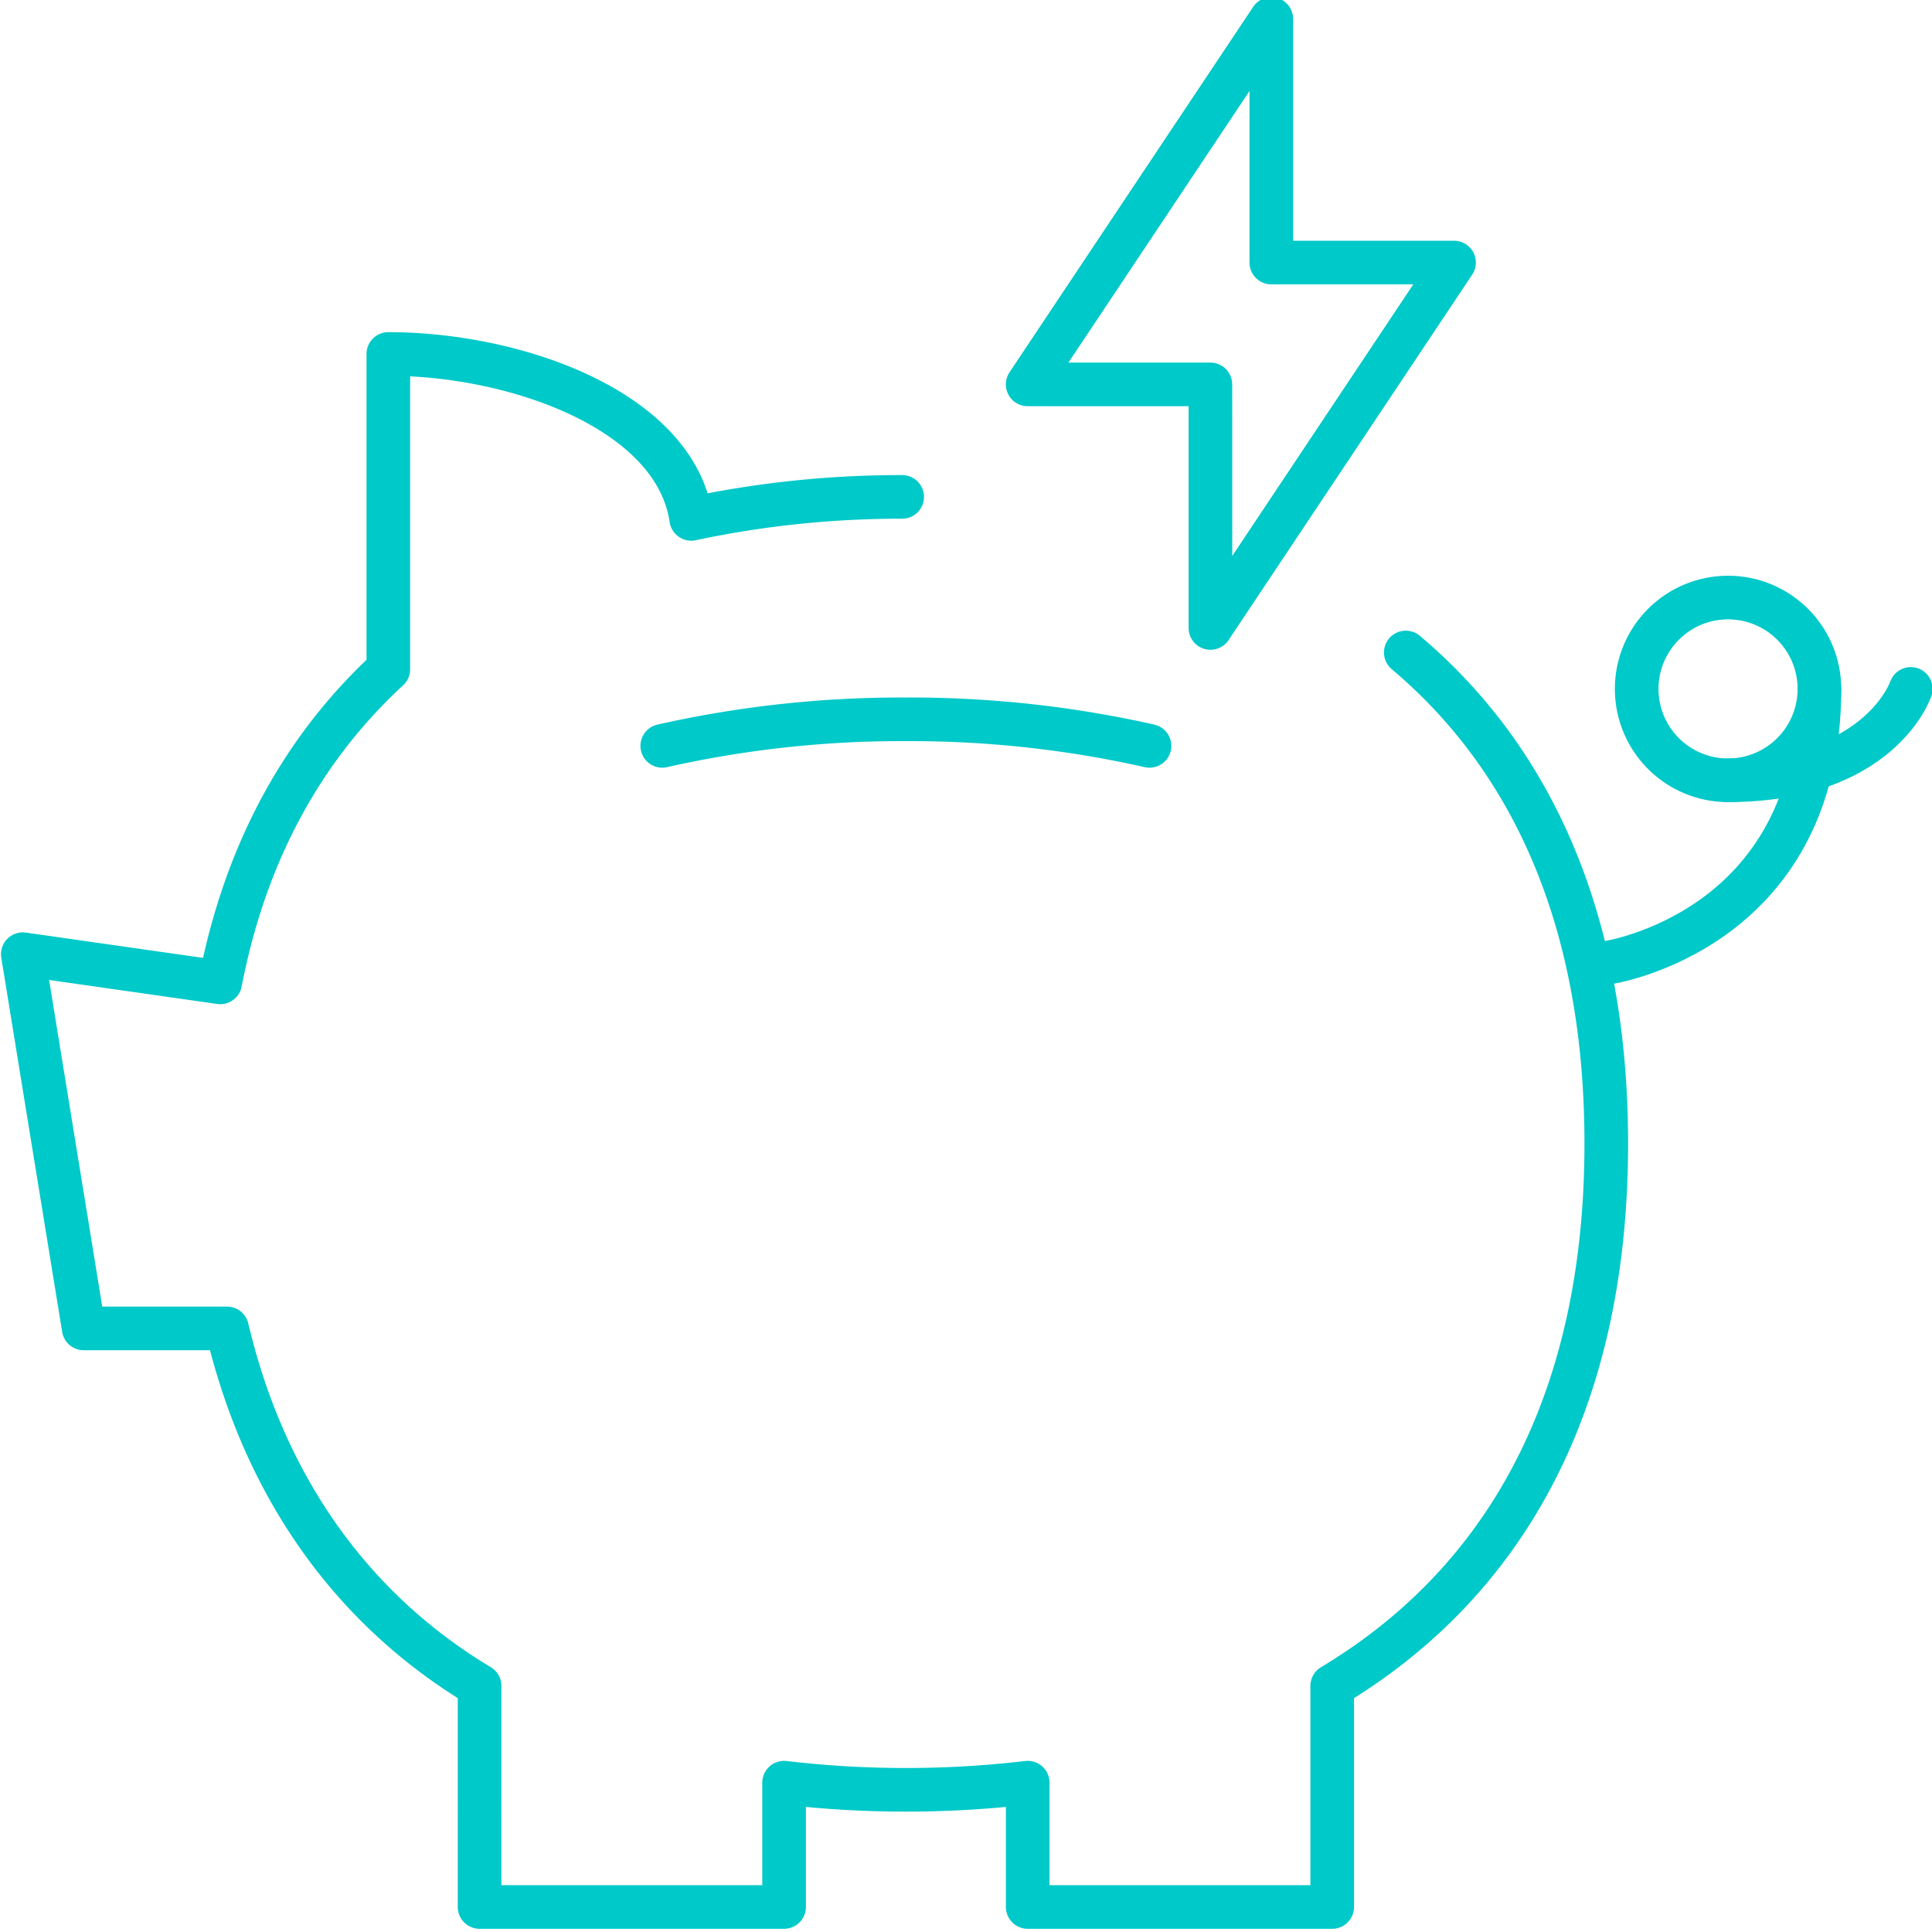<svg xmlns="http://www.w3.org/2000/svg" xmlns:xlink="http://www.w3.org/1999/xlink" width="155" height="155" viewBox="0 0 155 155">
  <defs>
    <clipPath id="clip-path">
      <rect id="長方形_136" data-name="長方形 136" width="155" height="155" transform="translate(879.513 3268)" fill="#f1f1f1"/>
    </clipPath>
  </defs>
  <g id="feature2" transform="translate(-879.513 -3268)" clip-path="url(#clip-path)">
    <g id="Layer_3" transform="translate(881.346 3269.522)">
      <g id="saving_energy" transform="translate(0 0)">
        <path id="パス_59727" data-name="パス 59727" d="M71.948,40.873a80.879,80.879,0,0,0-16.924,1.763c-1.275-8.7-14.061-13.23-24.3-13.23V54.7C24.092,60.821,19.312,69.076,17.24,79.821L1.4,77.56l4.884,30.023h11.5c3.112,13.146,10.368,22.75,20.261,28.681V154H62.475v-9.971a83.782,83.782,0,0,0,19.545,0V154h24.429V136.265c13.345-8,21.987-22.044,21.987-43.52,0-18.138-6.143-31.006-16.083-39.389" transform="translate(-1.402 -2.53)" fill="none" stroke="#00c9c9" stroke-linecap="round" stroke-linejoin="round" stroke-width="3.5"/>
        <path id="パス_59728" data-name="パス 59728" d="M93.945,62.079A87.276,87.276,0,0,0,74.4,59.949a87.276,87.276,0,0,0-19.545,2.129" transform="translate(-3.556 -3.761)" fill="none" stroke="#00c9c9" stroke-linecap="round" stroke-linejoin="round" stroke-width="3.5"/>
        <path id="パス_59729" data-name="パス 59729" d="M150.973,57.1a7.33,7.33,0,1,1-7.33-7.33,7.328,7.328,0,0,1,7.33,7.33Z" transform="translate(-6.838 -3.351)" fill="none" stroke="#00c9c9" stroke-linecap="round" stroke-linejoin="round" stroke-width="3.5"/>
        <path id="パス_59730" data-name="パス 59730" d="M143.955,64.735c12.215,0,14.657-7.33,14.657-7.33" transform="translate(-7.146 -3.658)" fill="none" stroke="#00c9c9" stroke-linecap="round" stroke-linejoin="round" stroke-width="3.5"/>
        <path id="パス_59731" data-name="パス 59731" d="M133.772,79.391s17.1-2.442,17.1-21.987" transform="translate(-6.735 -3.658)" fill="none" stroke="#00c9c9" stroke-linecap="round" stroke-linejoin="round" stroke-width="3.5"/>
        <path id="パス_59732" data-name="パス 59732" d="M100.064,33.161v17.1l19.545-29.317h-14.66V1.4L85.4,30.719h14.66Z" transform="translate(-4.787 -1.402)" fill="none" stroke="#00c9c9" stroke-linecap="round" stroke-linejoin="round" stroke-width="3.5"/>
      </g>
    </g>
  </g>
</svg>
